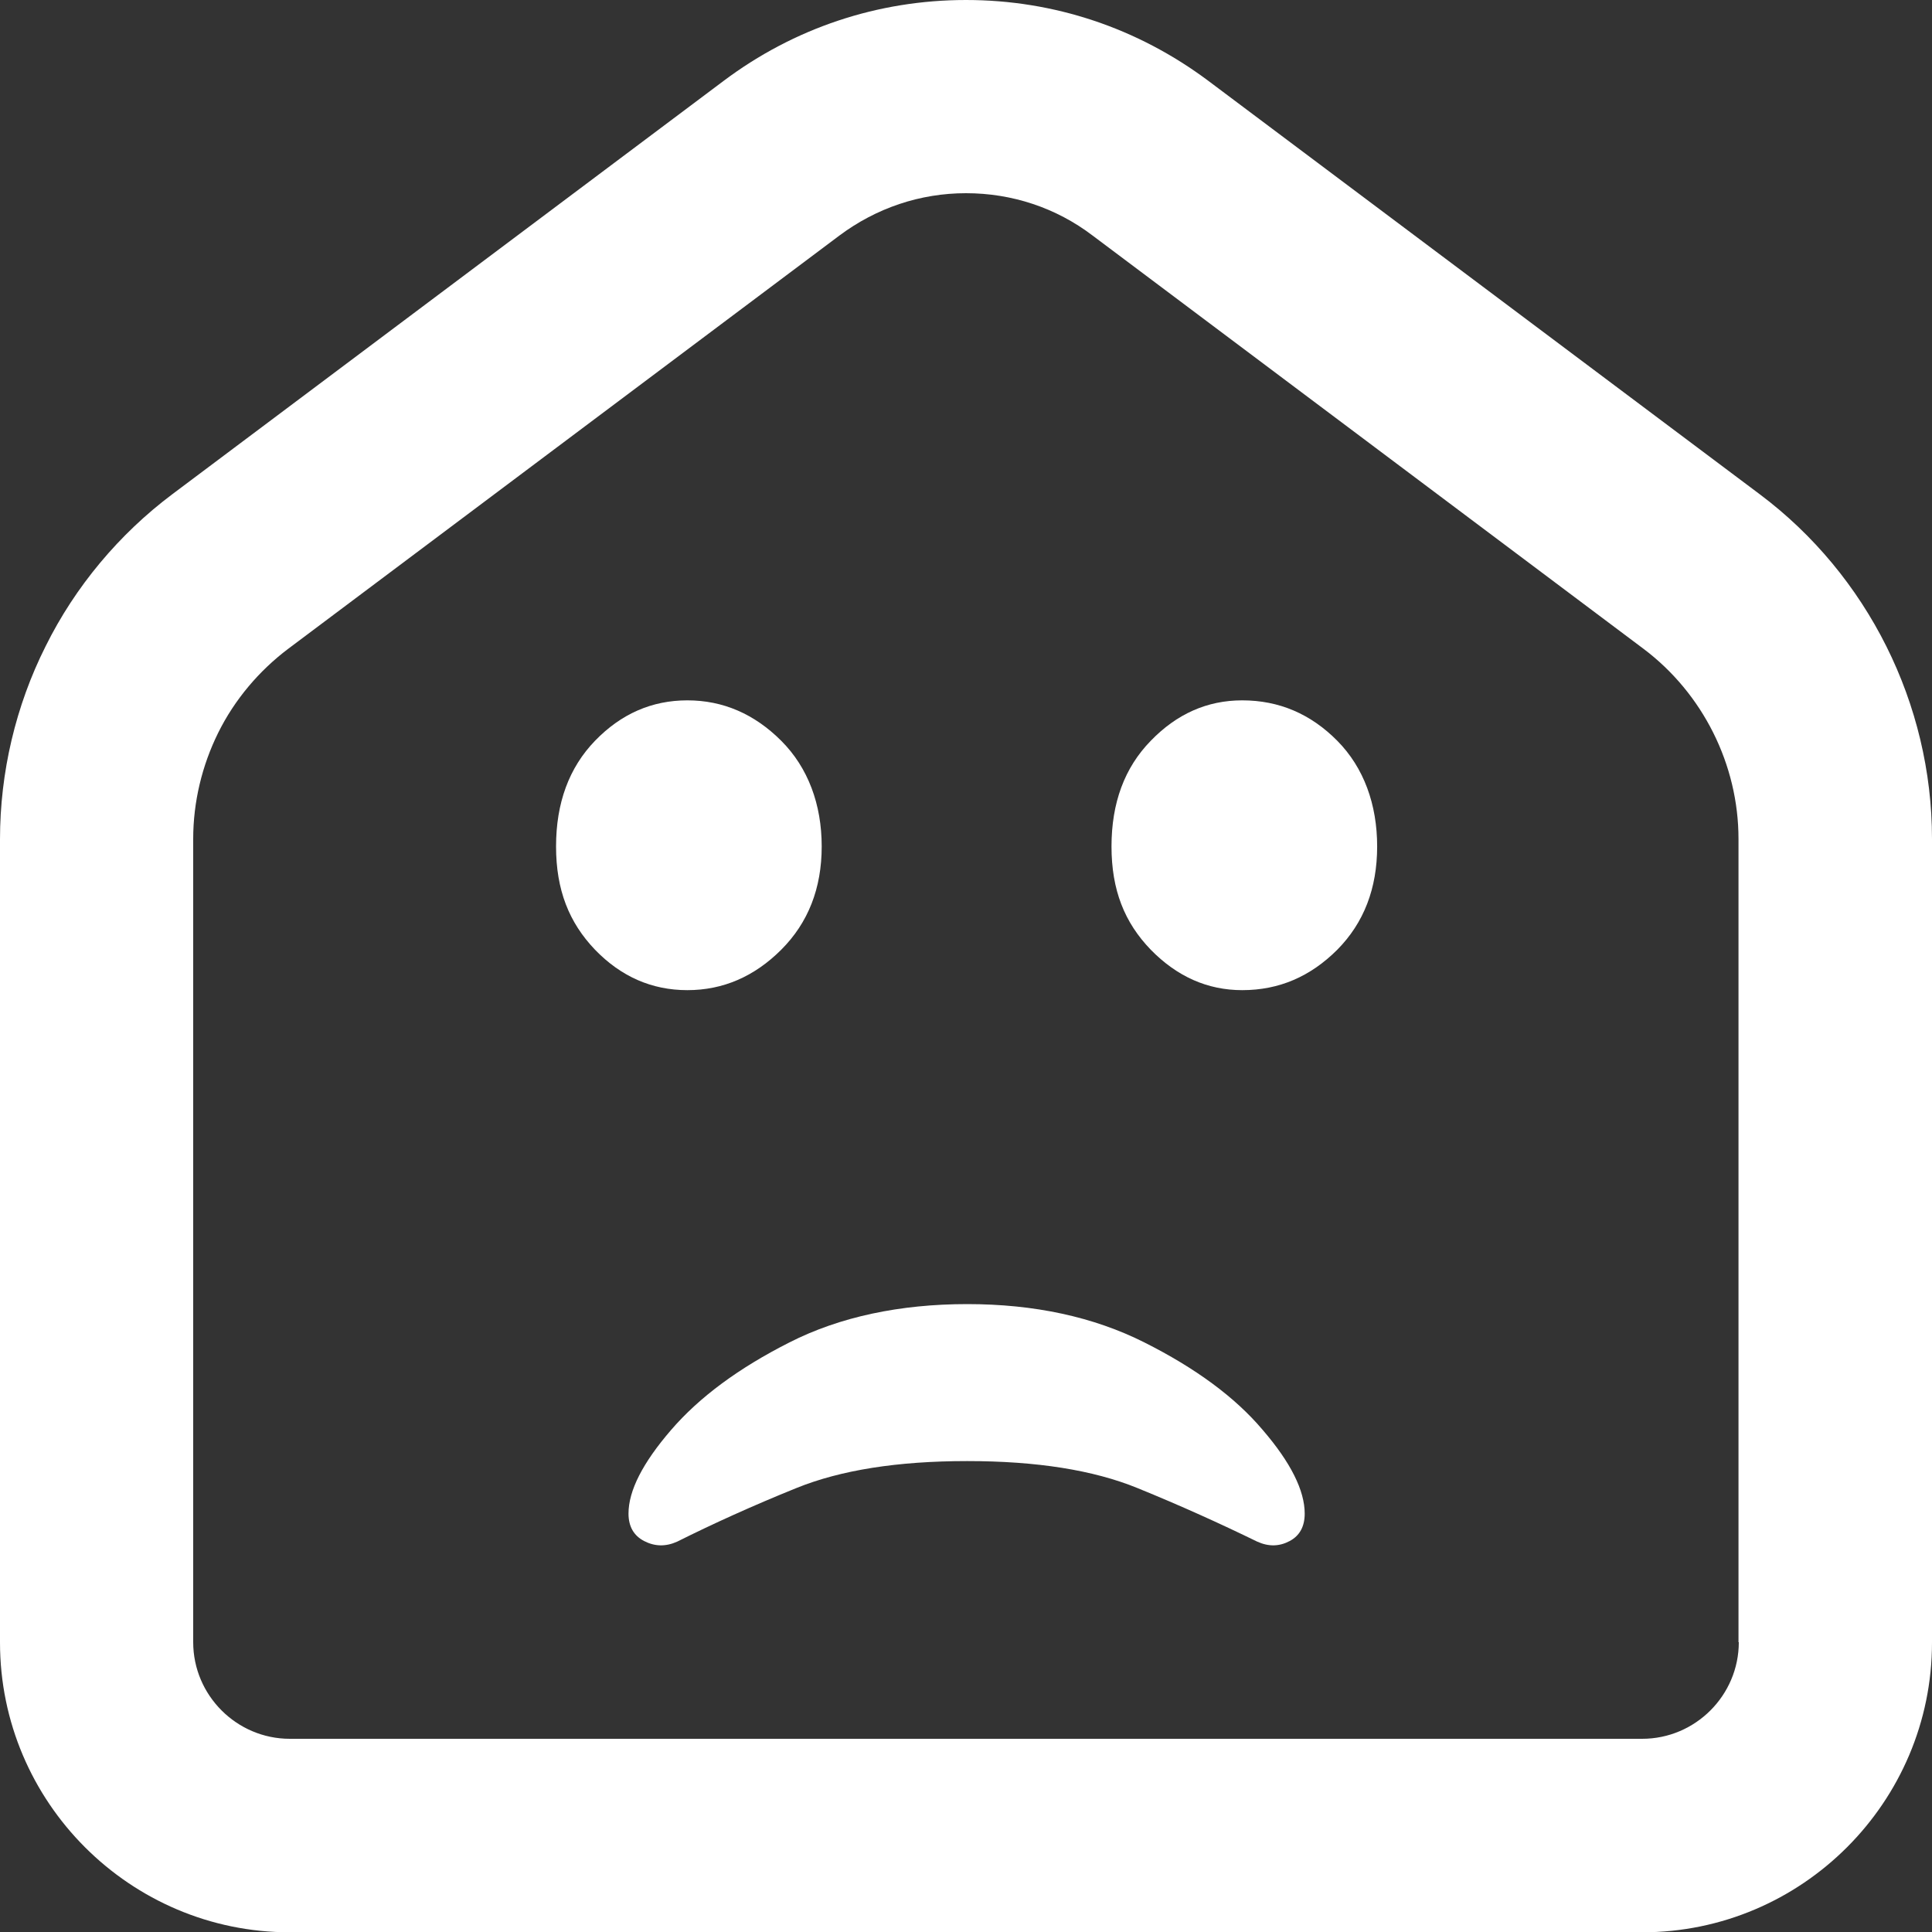 <?xml version="1.0" encoding="UTF-8"?><svg id="Layer_1" xmlns="http://www.w3.org/2000/svg" viewBox="0 0 64 64"><rect x="0" y="0" width="64" height="64" fill="#333333" stroke="none"/><defs><style>.cls-1{fill:#fff;}</style></defs><path class="cls-1" d="M37.91,44.47c-1.69-.85-3.65-1.27-5.87-1.27s-4.22,.42-5.89,1.27c-1.68,.85-2.98,1.81-3.92,2.9-.94,1.09-1.41,2.01-1.41,2.77,0,.42,.17,.73,.52,.91s.71,.19,1.09,.02c1.18-.59,2.5-1.19,3.96-1.78,1.46-.59,3.34-.89,5.65-.89s4.18,.3,5.63,.89c1.45,.59,2.77,1.19,3.98,1.78,.38,.17,.73,.16,1.07-.02,.34-.18,.5-.49,.5-.91,0-.76-.46-1.69-1.39-2.77-.92-1.09-2.23-2.05-3.92-2.9Z"/><path class="cls-1" d="M25.88,31.46c.89-.89,1.34-2.03,1.34-3.42s-.45-2.61-1.34-3.5c-.89-.89-1.93-1.34-3.11-1.34s-2.2,.45-3.06,1.34c-.86,.89-1.29,2.06-1.29,3.5s.43,2.52,1.29,3.42c.86,.89,1.88,1.34,3.06,1.34s2.22-.45,3.11-1.34Z"/><path class="cls-1" d="M41.15,23.2c-1.16,0-2.17,.45-3.03,1.34-.87,.89-1.3,2.06-1.3,3.5s.43,2.52,1.3,3.42c.87,.89,1.88,1.34,3.03,1.34,1.22,0,2.26-.45,3.15-1.34,.88-.89,1.32-2.03,1.32-3.42s-.44-2.61-1.32-3.5c-.88-.89-1.93-1.34-3.15-1.34Z"/><path class="cls-1" d="M58.29,16.37L40.03,2.68c-2.34-1.75-5.11-2.68-8.03-2.68s-5.7,.93-8.03,2.68L5.71,16.37c-1.76,1.32-3.22,3.06-4.2,5.04-.99,1.97-1.51,4.18-1.51,6.39v26.61c0,5.29,4.31,9.6,9.6,9.6H54.4c5.29,0,9.6-4.31,9.6-9.6V27.79c0-4.47-2.13-8.74-5.71-11.42Zm-.69,38.03c0,1.76-1.44,3.2-3.2,3.2H9.6c-1.76,0-3.2-1.44-3.2-3.2V27.79c0-1.22,.29-2.43,.83-3.52,.54-1.09,1.35-2.05,2.32-2.78L27.81,7.8c1.22-.91,2.67-1.4,4.19-1.4s2.98,.48,4.19,1.4l18.25,13.69c1.97,1.48,3.15,3.84,3.15,6.3v26.61Z"/></svg>